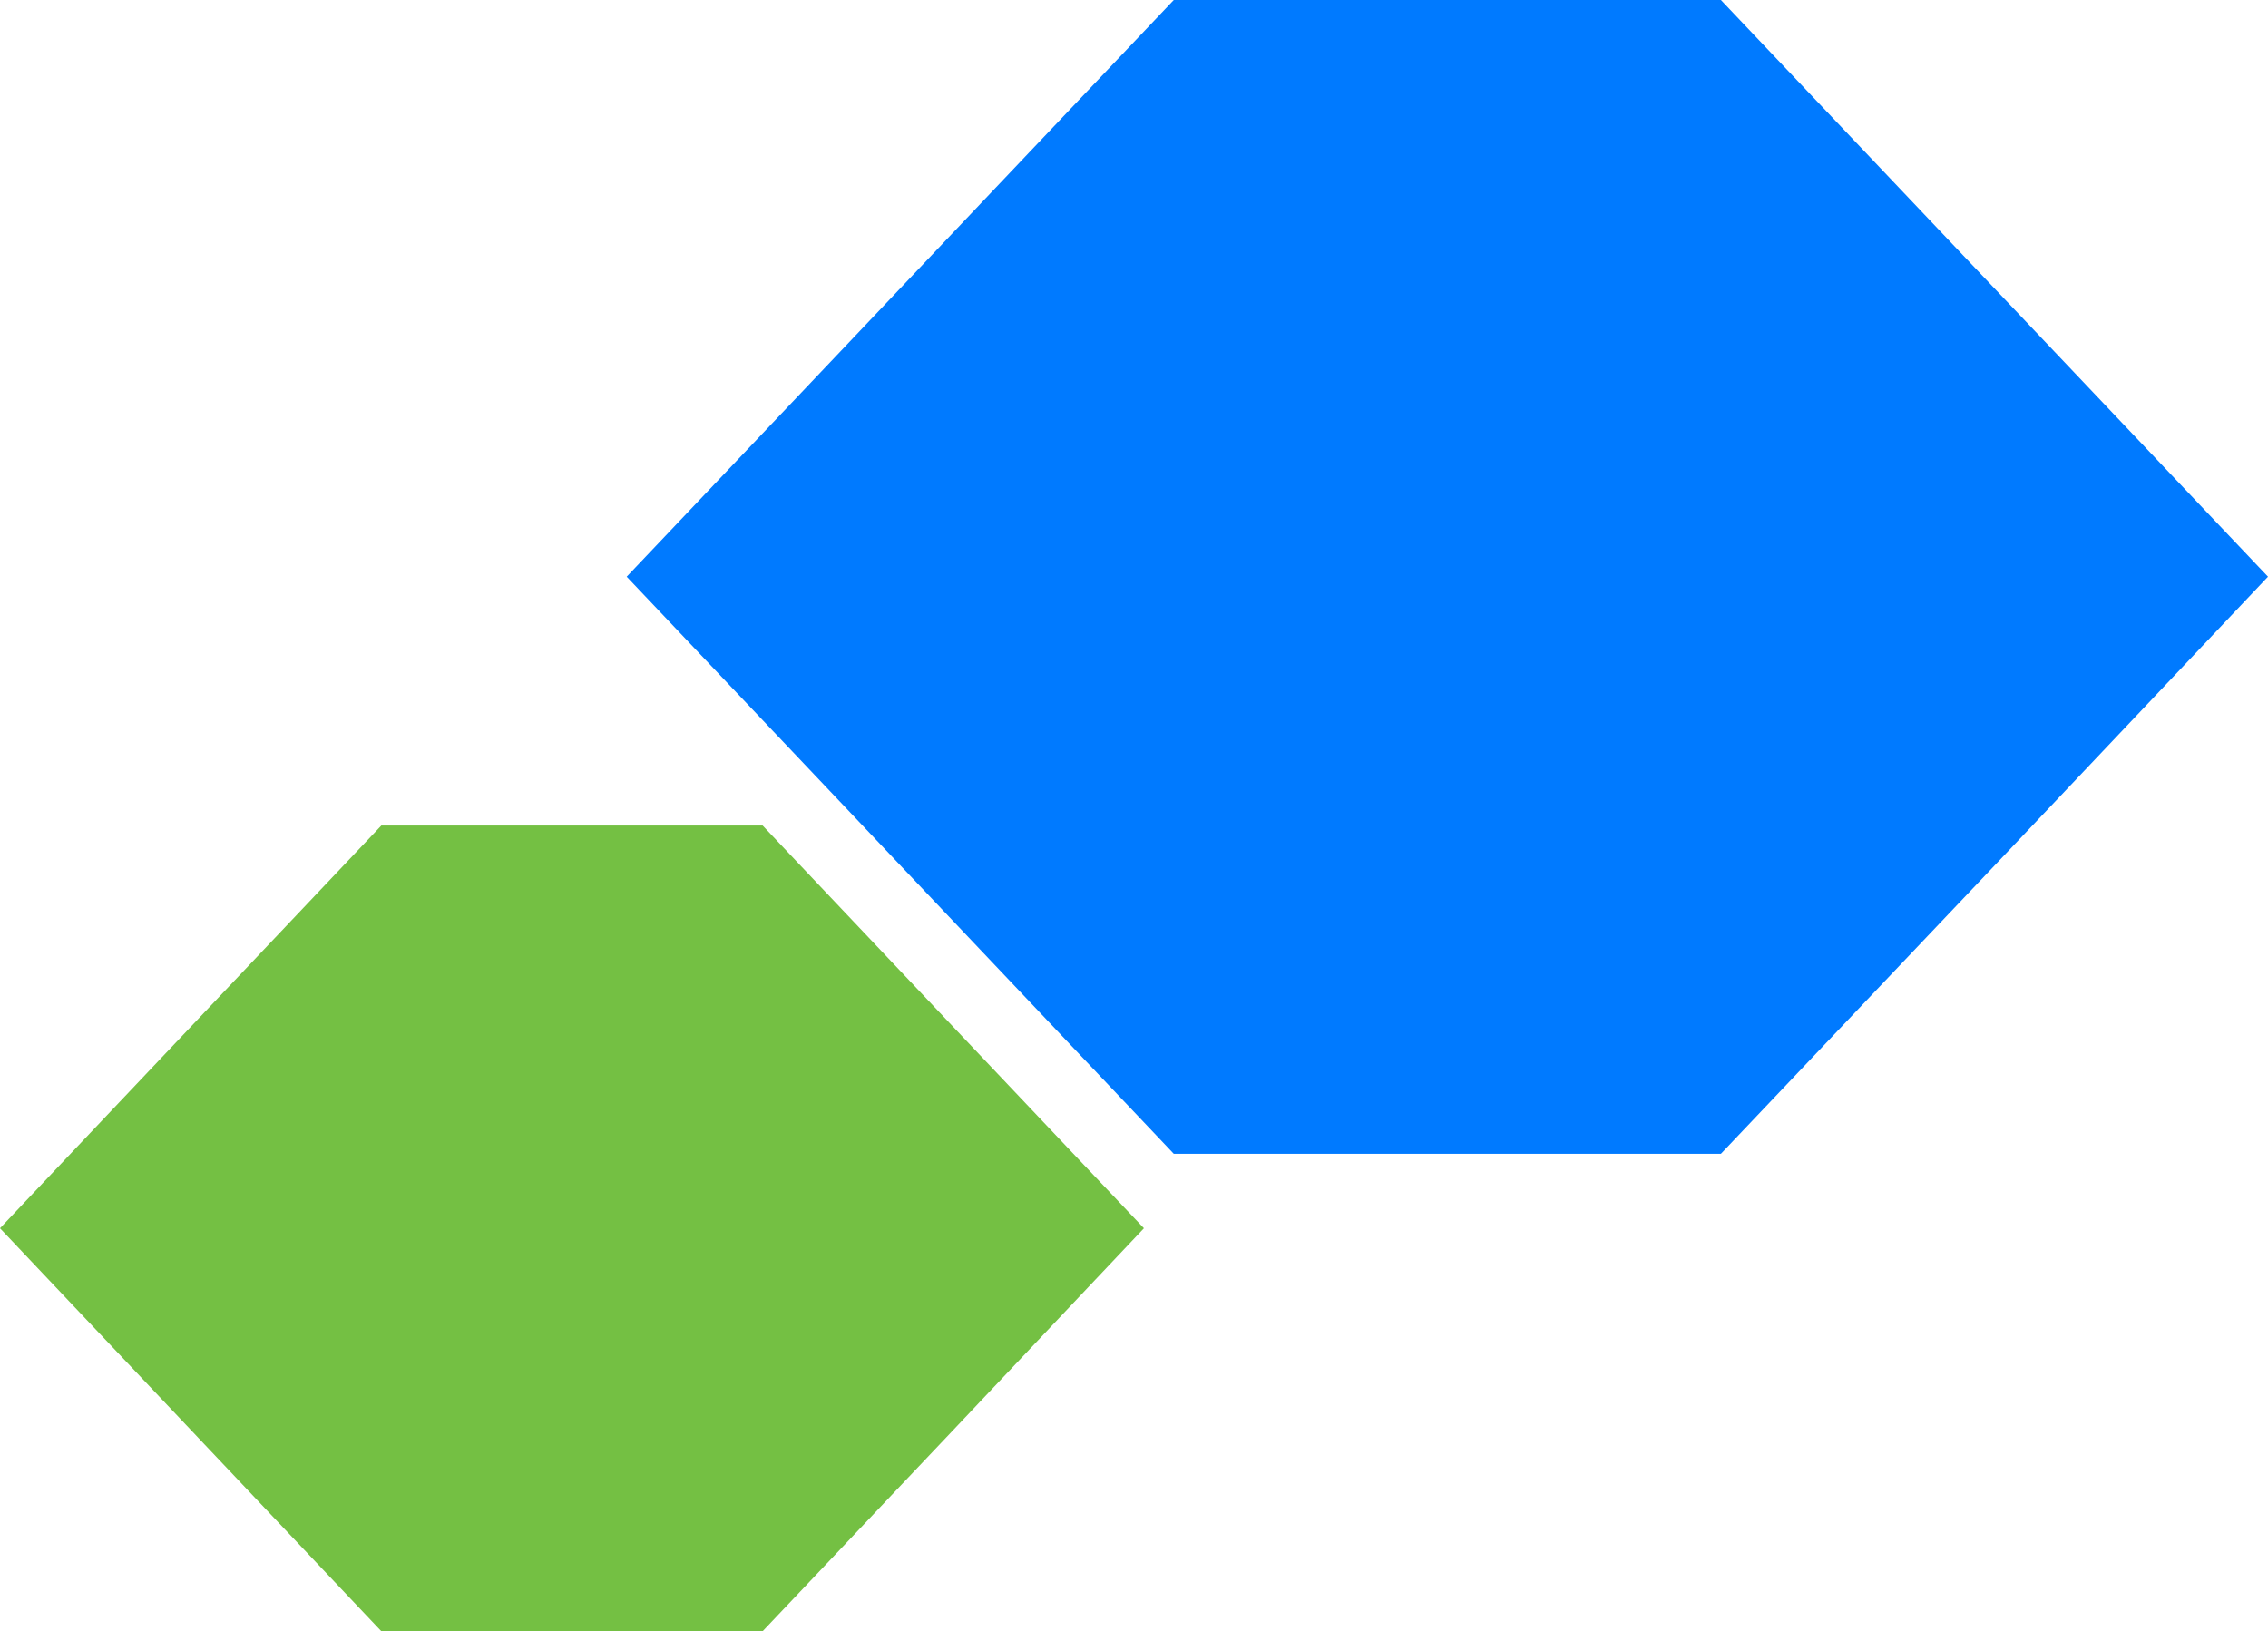<svg width="228" height="164" viewBox="0 0 228 164" fill="none" xmlns="http://www.w3.org/2000/svg">
<path d="M173.001 0H117.999L63 57.98L117.999 116H173.001L200.518 87.01L228 57.98L173.001 0Z" fill="#007AFF"/>
<path d="M76.667 83H38.333L0 123.486L38.333 164H76.667L95.846 143.757L115 123.486L76.667 83Z" fill="#74C043"/>
</svg>
